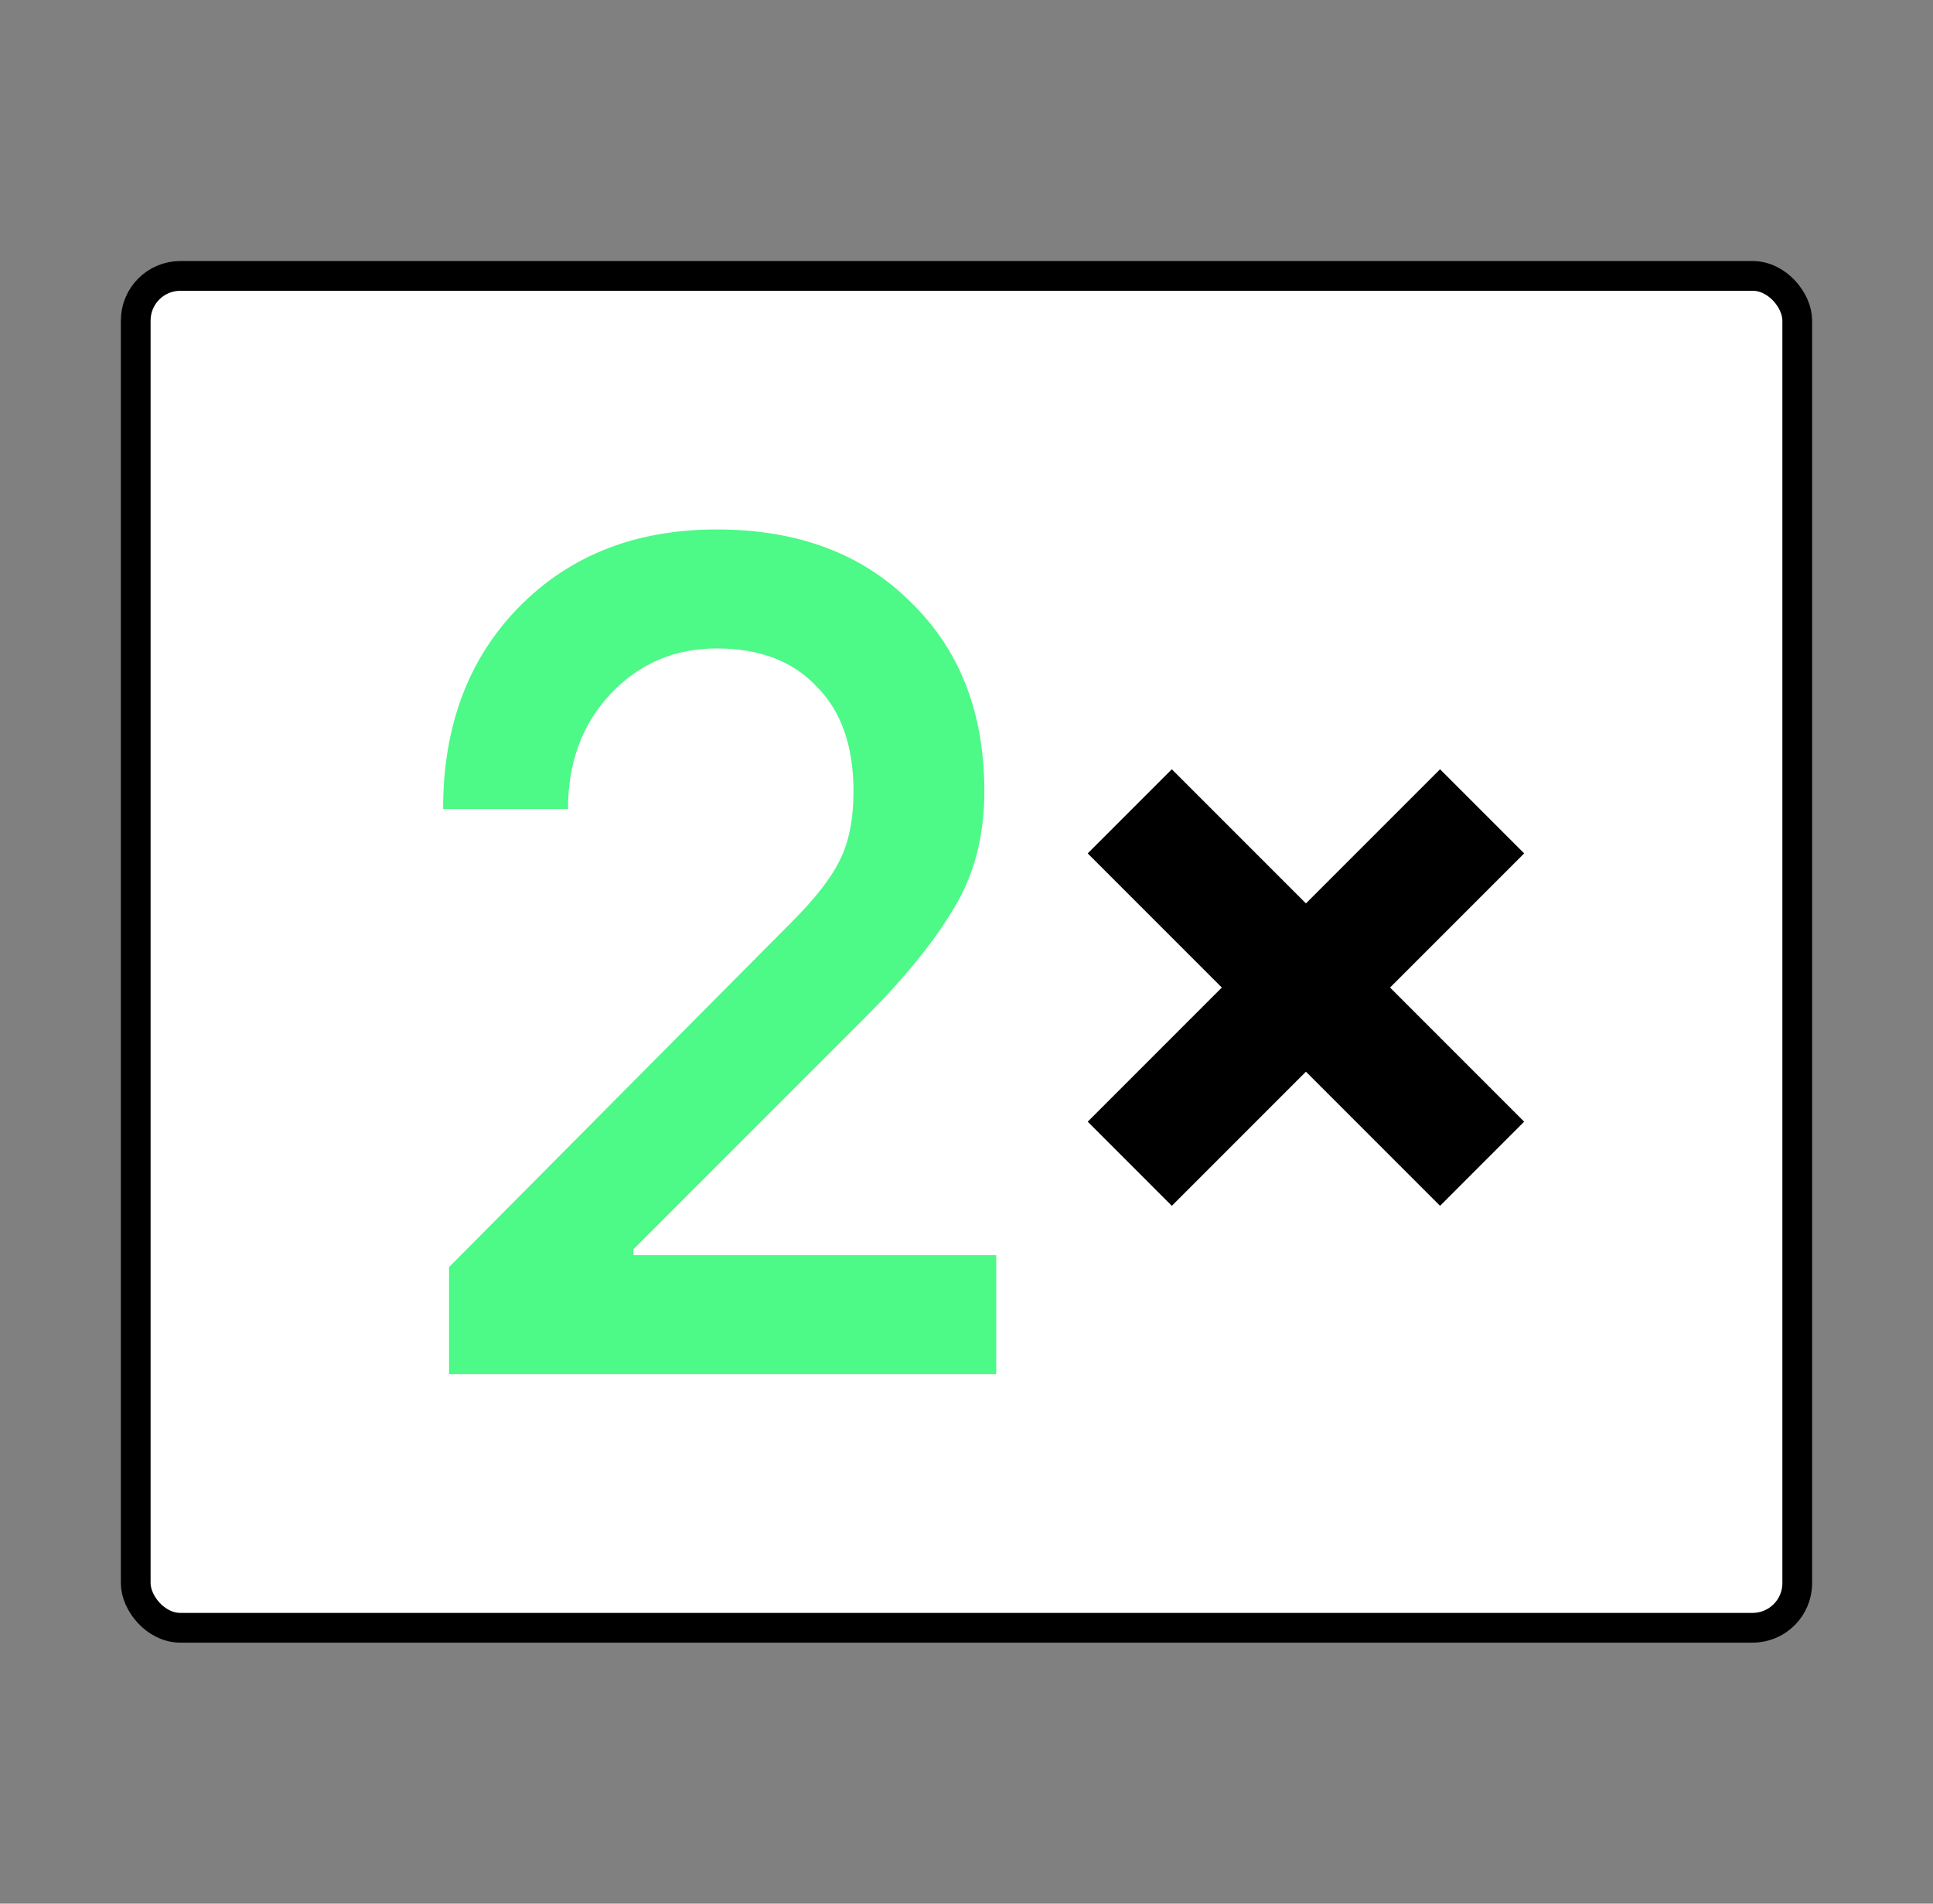 <svg width="65" height="64" viewBox="0 0 65 64" fill="none" xmlns="http://www.w3.org/2000/svg">
<rect x="0" y="0" width="65" height="64" fill="#808080" stroke="none"/>
<rect x="4.564" y="9.276" width="55.871" height="45.449" rx="1.5" fill="white" stroke="black"/>
<path fill-rule="evenodd" clip-rule="evenodd" d="M38.697 37.711L48.424 27.984L49.131 28.691L39.404 38.418L38.697 37.711Z" fill="black" stroke="black" stroke-width="3"/>
<path fill-rule="evenodd" clip-rule="evenodd" d="M48.424 38.418L38.697 28.691L39.404 27.984L49.131 37.711L48.424 38.418Z" fill="black" stroke="black" stroke-width="3"/>
<path d="M15.1 46.2V42.6L26.62 31C27.394 30.227 27.927 29.547 28.22 28.96C28.54 28.347 28.7 27.56 28.7 26.6C28.7 25.08 28.287 23.907 27.46 23.08C26.66 22.227 25.54 21.8 24.1 21.8C22.687 21.8 21.5 22.307 20.54 23.32C19.58 24.333 19.1 25.627 19.1 27.2H14.9C14.9 24.4 15.754 22.133 17.46 20.4C19.167 18.667 21.38 17.8 24.1 17.8C26.82 17.8 28.994 18.613 30.62 20.24C32.274 21.84 33.1 23.96 33.1 26.6C33.1 28.12 32.754 29.44 32.06 30.56C31.394 31.68 30.407 32.893 29.1 34.2L21.3 42V42.2H33.5V46.2H15.1Z" fill="#4DF987"/>
</svg>
